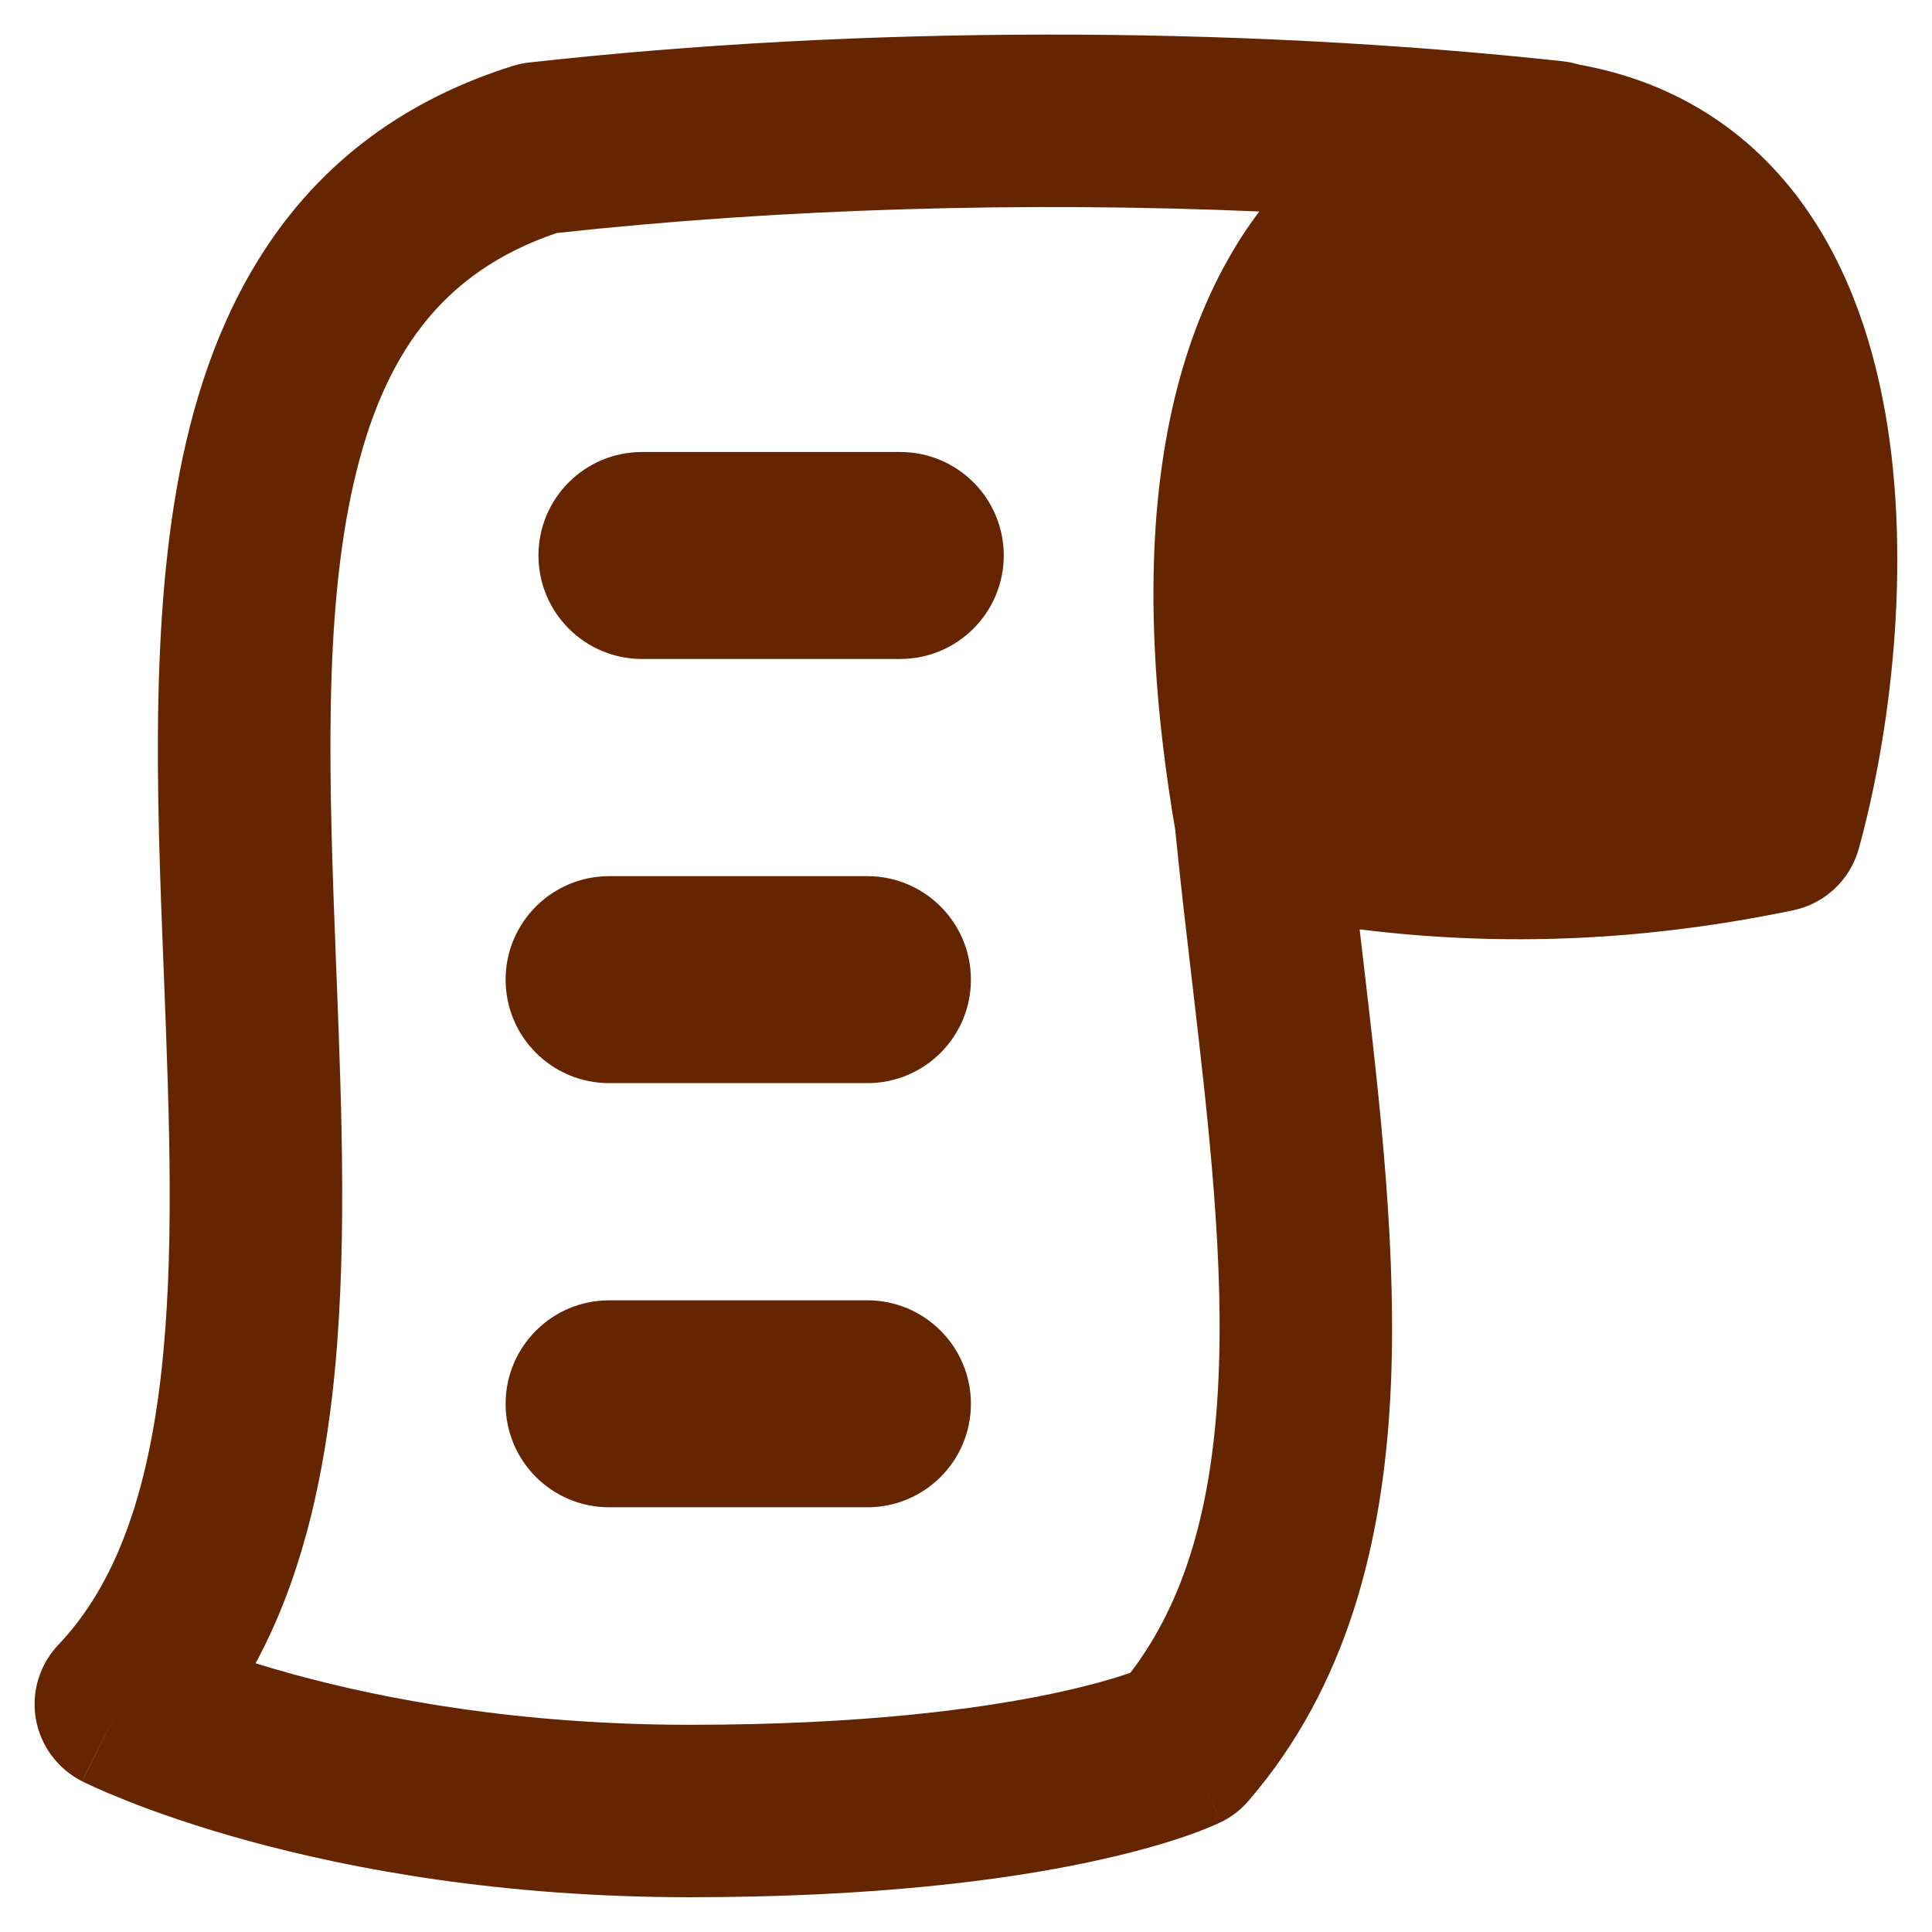 <svg width="24" height="24" viewBox="0 0 24 24" fill="none" xmlns="http://www.w3.org/2000/svg">
<path fill-rule="evenodd" clip-rule="evenodd" d="M6.568 0.777C10.684 0.318 15.297 0.315 19.415 0.761C19.485 0.769 19.552 0.783 19.617 0.803C20.765 1.009 21.648 1.58 22.276 2.377C22.907 3.177 23.247 4.156 23.418 5.119C23.756 7.032 23.474 9.158 23.09 10.544C22.983 10.931 22.669 11.226 22.275 11.308C20.443 11.688 18.689 11.767 16.89 11.545L16.931 11.896L16.937 11.947C17.143 13.71 17.366 15.612 17.27 17.373C17.171 19.162 16.739 20.945 15.51 22.37C15.417 22.479 15.303 22.568 15.174 22.631L14.699 21.671C15.174 22.631 15.175 22.631 15.174 22.631L15.172 22.632L15.17 22.633L15.165 22.636L15.153 22.641L15.122 22.656C15.098 22.667 15.068 22.68 15.03 22.696C14.954 22.727 14.85 22.768 14.716 22.814C14.447 22.906 14.057 23.02 13.53 23.132C12.474 23.356 10.868 23.568 8.573 23.568C6.238 23.568 4.374 23.221 3.083 22.867C2.437 22.69 1.934 22.512 1.586 22.374C1.412 22.305 1.276 22.247 1.181 22.204C1.133 22.182 1.095 22.164 1.068 22.151L1.034 22.135L1.023 22.129L1.019 22.128L1.018 22.127C1.017 22.127 1.016 22.126 1.501 21.171L1.018 22.127C0.716 21.973 0.503 21.686 0.445 21.352C0.388 21.018 0.492 20.677 0.725 20.432C1.434 19.687 1.827 18.575 1.999 17.089C2.17 15.605 2.106 13.913 2.036 12.115L2.032 12.022C1.946 9.841 1.853 7.475 2.311 5.495C2.795 3.405 3.932 1.589 6.363 0.821C6.43 0.8 6.498 0.785 6.568 0.777ZM6.914 2.895C9.698 2.59 12.721 2.502 15.643 2.627C15.59 2.698 15.537 2.771 15.486 2.847C14.829 3.823 14.41 5.133 14.339 6.846C14.309 7.579 14.342 8.385 14.448 9.271C14.488 9.605 14.538 9.95 14.599 10.307C14.659 10.915 14.731 11.532 14.802 12.14L14.803 12.146C15.016 13.966 15.216 15.696 15.13 17.256C15.051 18.7 14.731 19.878 14.043 20.779L14.021 20.787C13.838 20.85 13.532 20.941 13.085 21.036C12.192 21.225 10.736 21.426 8.573 21.426C6.452 21.426 4.779 21.11 3.649 20.8C3.479 20.754 3.321 20.707 3.175 20.662C3.721 19.652 3.992 18.499 4.127 17.335C4.32 15.67 4.247 13.822 4.179 12.079L4.177 12.03C4.087 9.737 4.012 7.648 4.399 5.977C4.759 4.422 5.476 3.383 6.914 2.895ZM7.975 5.615C7.265 5.615 6.689 6.19 6.689 6.9C6.689 7.61 7.265 8.186 7.975 8.186H11.183C11.893 8.186 12.469 7.61 12.469 6.9C12.469 6.19 11.893 5.615 11.183 5.615H7.975ZM6.281 12.169C6.281 11.46 6.857 10.884 7.567 10.884H10.775C11.485 10.884 12.061 11.46 12.061 12.169C12.061 12.88 11.485 13.455 10.775 13.455H7.567C6.857 13.455 6.281 12.88 6.281 12.169ZM7.567 16.153C6.857 16.153 6.281 16.729 6.281 17.439C6.281 18.149 6.857 18.724 7.567 18.724H10.775C11.485 18.724 12.061 18.149 12.061 17.439C12.061 16.729 11.485 16.153 10.775 16.153H7.567Z" fill="#662501"/>
</svg>
